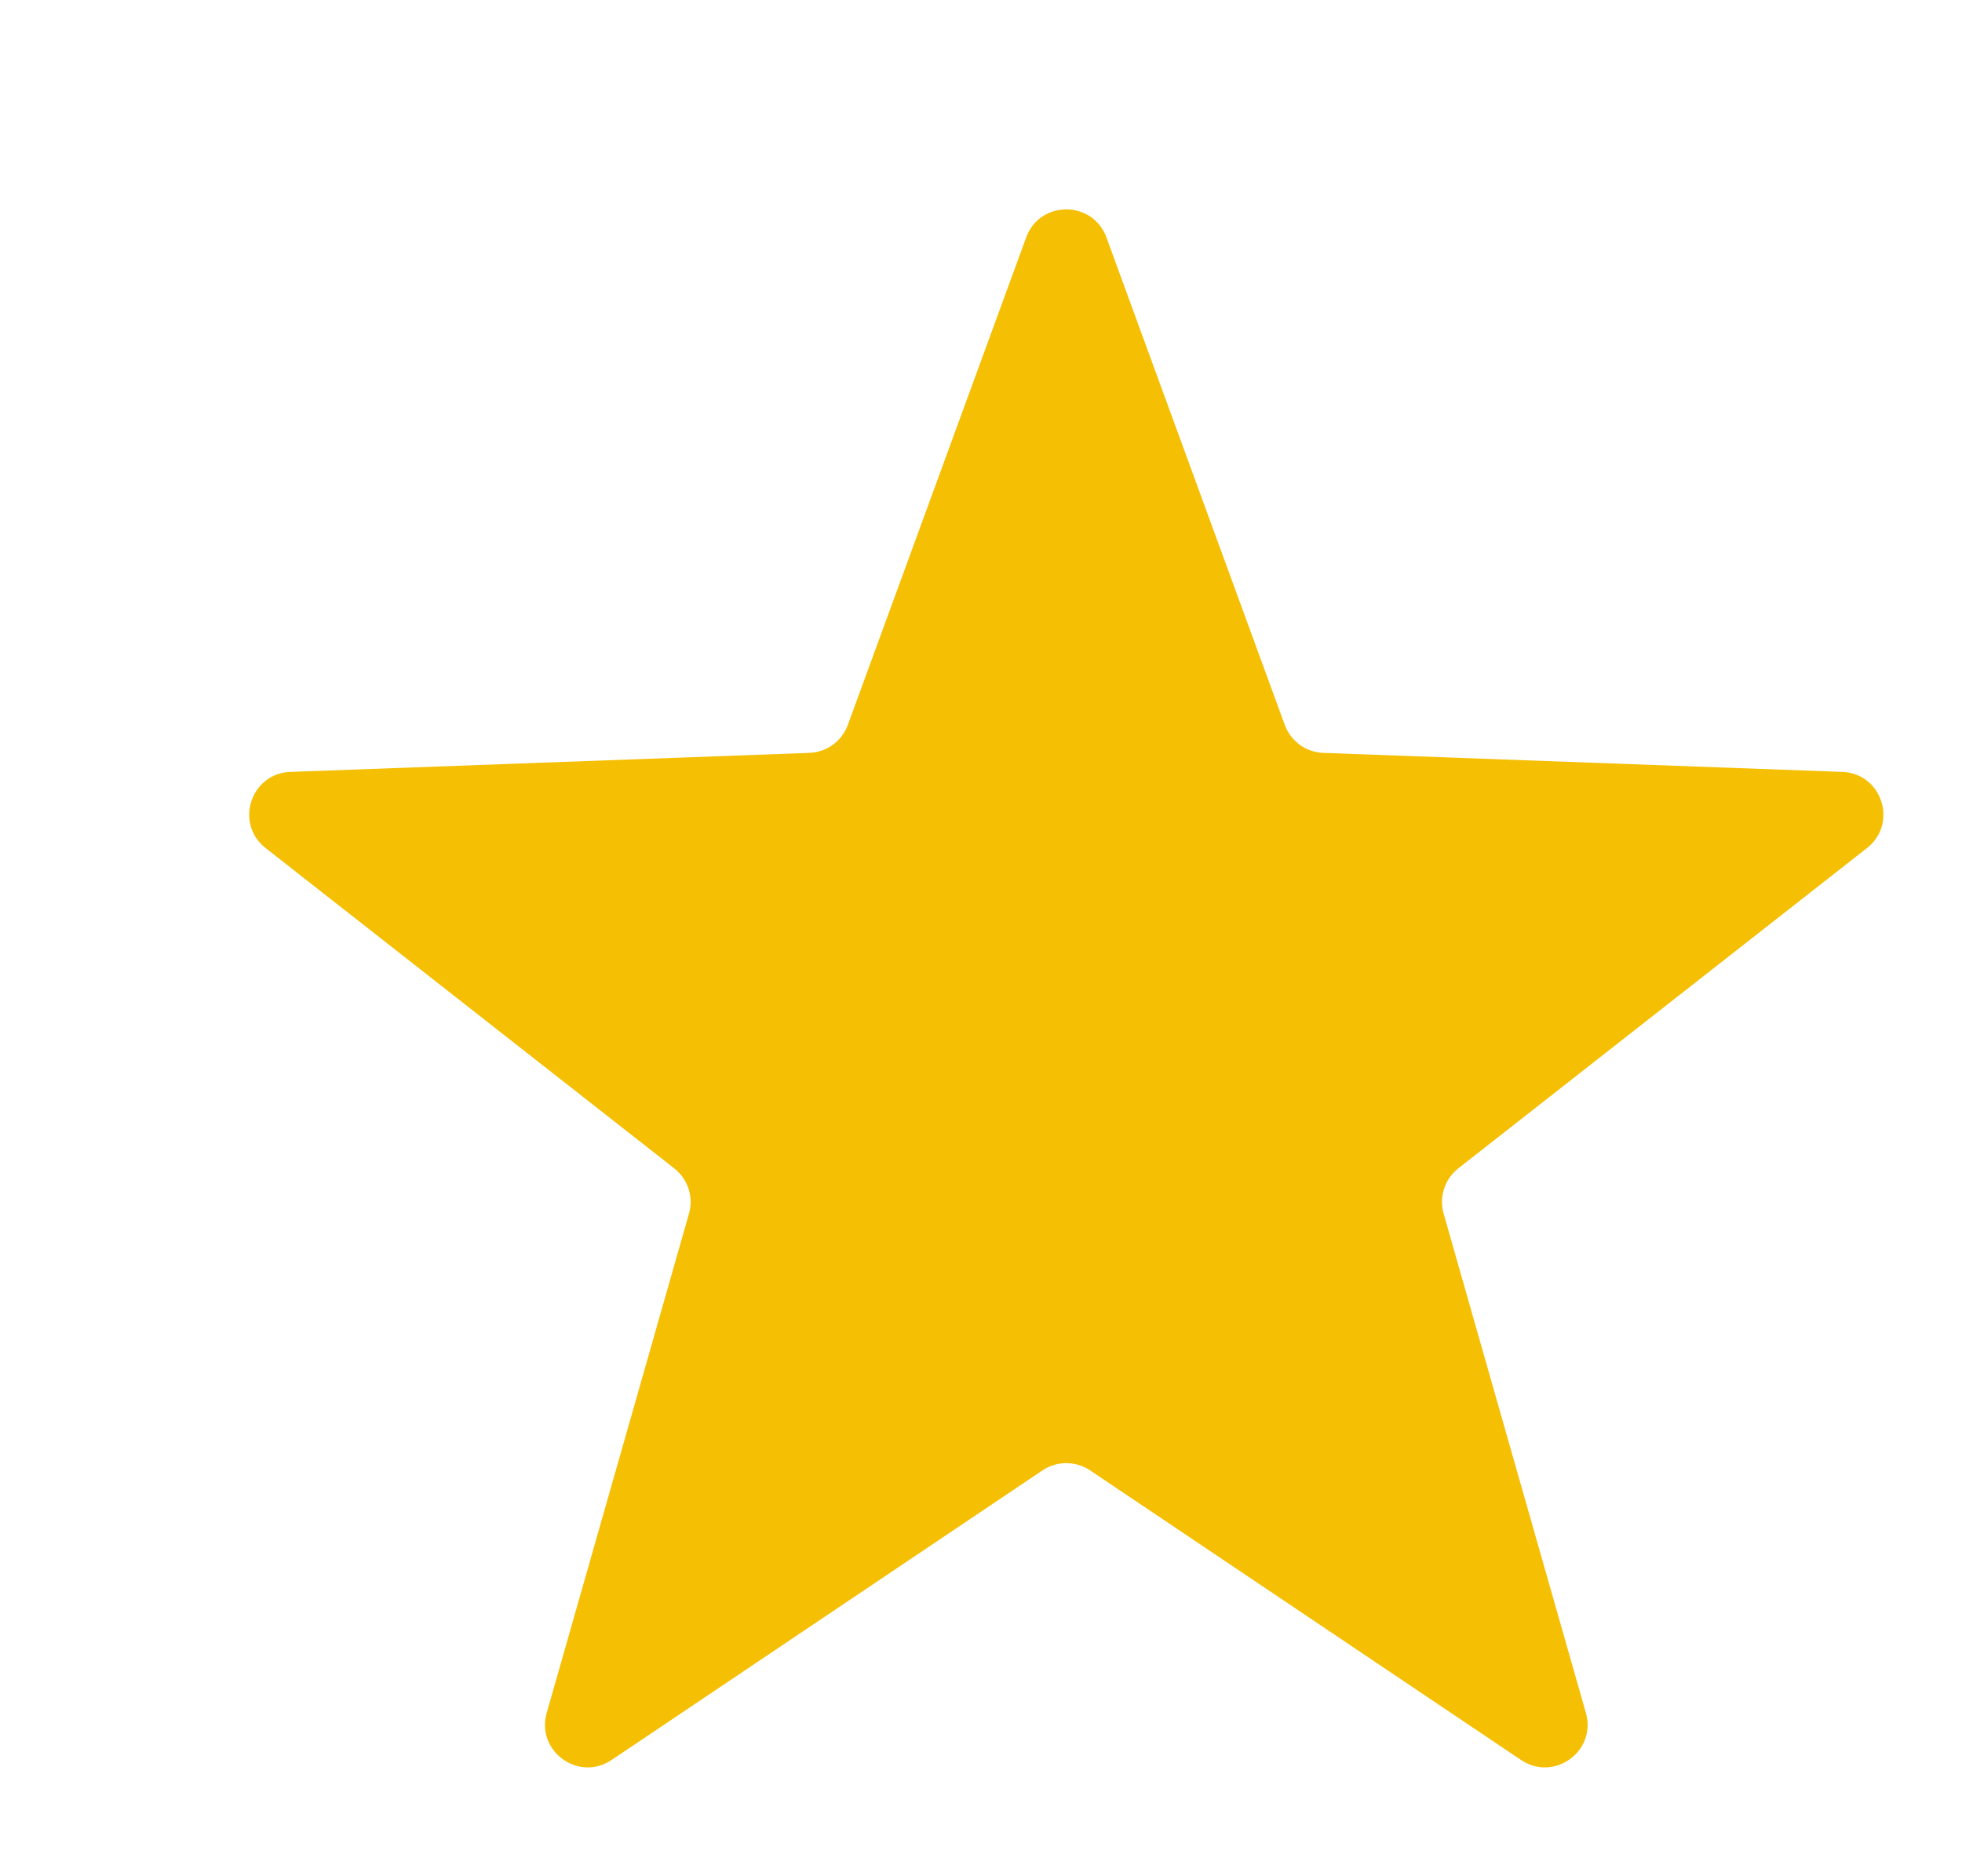 <?xml version="1.0" encoding="UTF-8"?> <svg xmlns="http://www.w3.org/2000/svg" width="23" height="22" viewBox="0 0 23 22" fill="none"> <g id="Star"> <g id="Star 1" filter="url(#filter0_di_229_8583)"> <path d="M10.53 1.283C10.691 0.846 11.309 0.846 11.47 1.283L13.561 7C13.631 7.191 13.809 7.321 14.013 7.328L20.096 7.551C20.562 7.568 20.753 8.156 20.386 8.444L15.595 12.2C15.436 12.325 15.367 12.535 15.423 12.73L17.091 18.585C17.219 19.033 16.718 19.397 16.331 19.137L11.279 15.741C11.11 15.628 10.89 15.628 10.721 15.741L5.669 19.137C5.282 19.397 4.781 19.033 4.909 18.585L6.577 12.73C6.633 12.535 6.564 12.325 6.404 12.2L1.614 8.444C1.247 8.156 1.438 7.568 1.904 7.551L7.987 7.328C8.191 7.321 8.369 7.191 8.439 7L10.53 1.283Z" fill="#F5BF03"></path> </g> </g> <defs> <filter id="filter0_di_229_8583" x="0.921" y="0.455" width="21.157" height="20.27" filterUnits="userSpaceOnUse" color-interpolation-filters="sRGB"> <feFlood flood-opacity="0" result="BackgroundImageFix"></feFlood> <feColorMatrix in="SourceAlpha" type="matrix" values="0 0 0 0 0 0 0 0 0 0 0 0 0 0 0 0 0 0 127 0" result="hardAlpha"></feColorMatrix> <feOffset dx="0.5" dy="0.5"></feOffset> <feGaussianBlur stdDeviation="0.5"></feGaussianBlur> <feComposite in2="hardAlpha" operator="out"></feComposite> <feColorMatrix type="matrix" values="0 0 0 0 0 0 0 0 0 0 0 0 0 0 0 0 0 0 0.4 0"></feColorMatrix> <feBlend mode="normal" in2="BackgroundImageFix" result="effect1_dropShadow_229_8583"></feBlend> <feBlend mode="normal" in="SourceGraphic" in2="effect1_dropShadow_229_8583" result="shape"></feBlend> <feColorMatrix in="SourceAlpha" type="matrix" values="0 0 0 0 0 0 0 0 0 0 0 0 0 0 0 0 0 0 127 0" result="hardAlpha"></feColorMatrix> <feOffset dx="1" dy="1"></feOffset> <feGaussianBlur stdDeviation="0.5"></feGaussianBlur> <feComposite in2="hardAlpha" operator="arithmetic" k2="-1" k3="1"></feComposite> <feColorMatrix type="matrix" values="0 0 0 0 1 0 0 0 0 1 0 0 0 0 1 0 0 0 0.6 0"></feColorMatrix> <feBlend mode="normal" in2="shape" result="effect2_innerShadow_229_8583"></feBlend> </filter> </defs> </svg> 